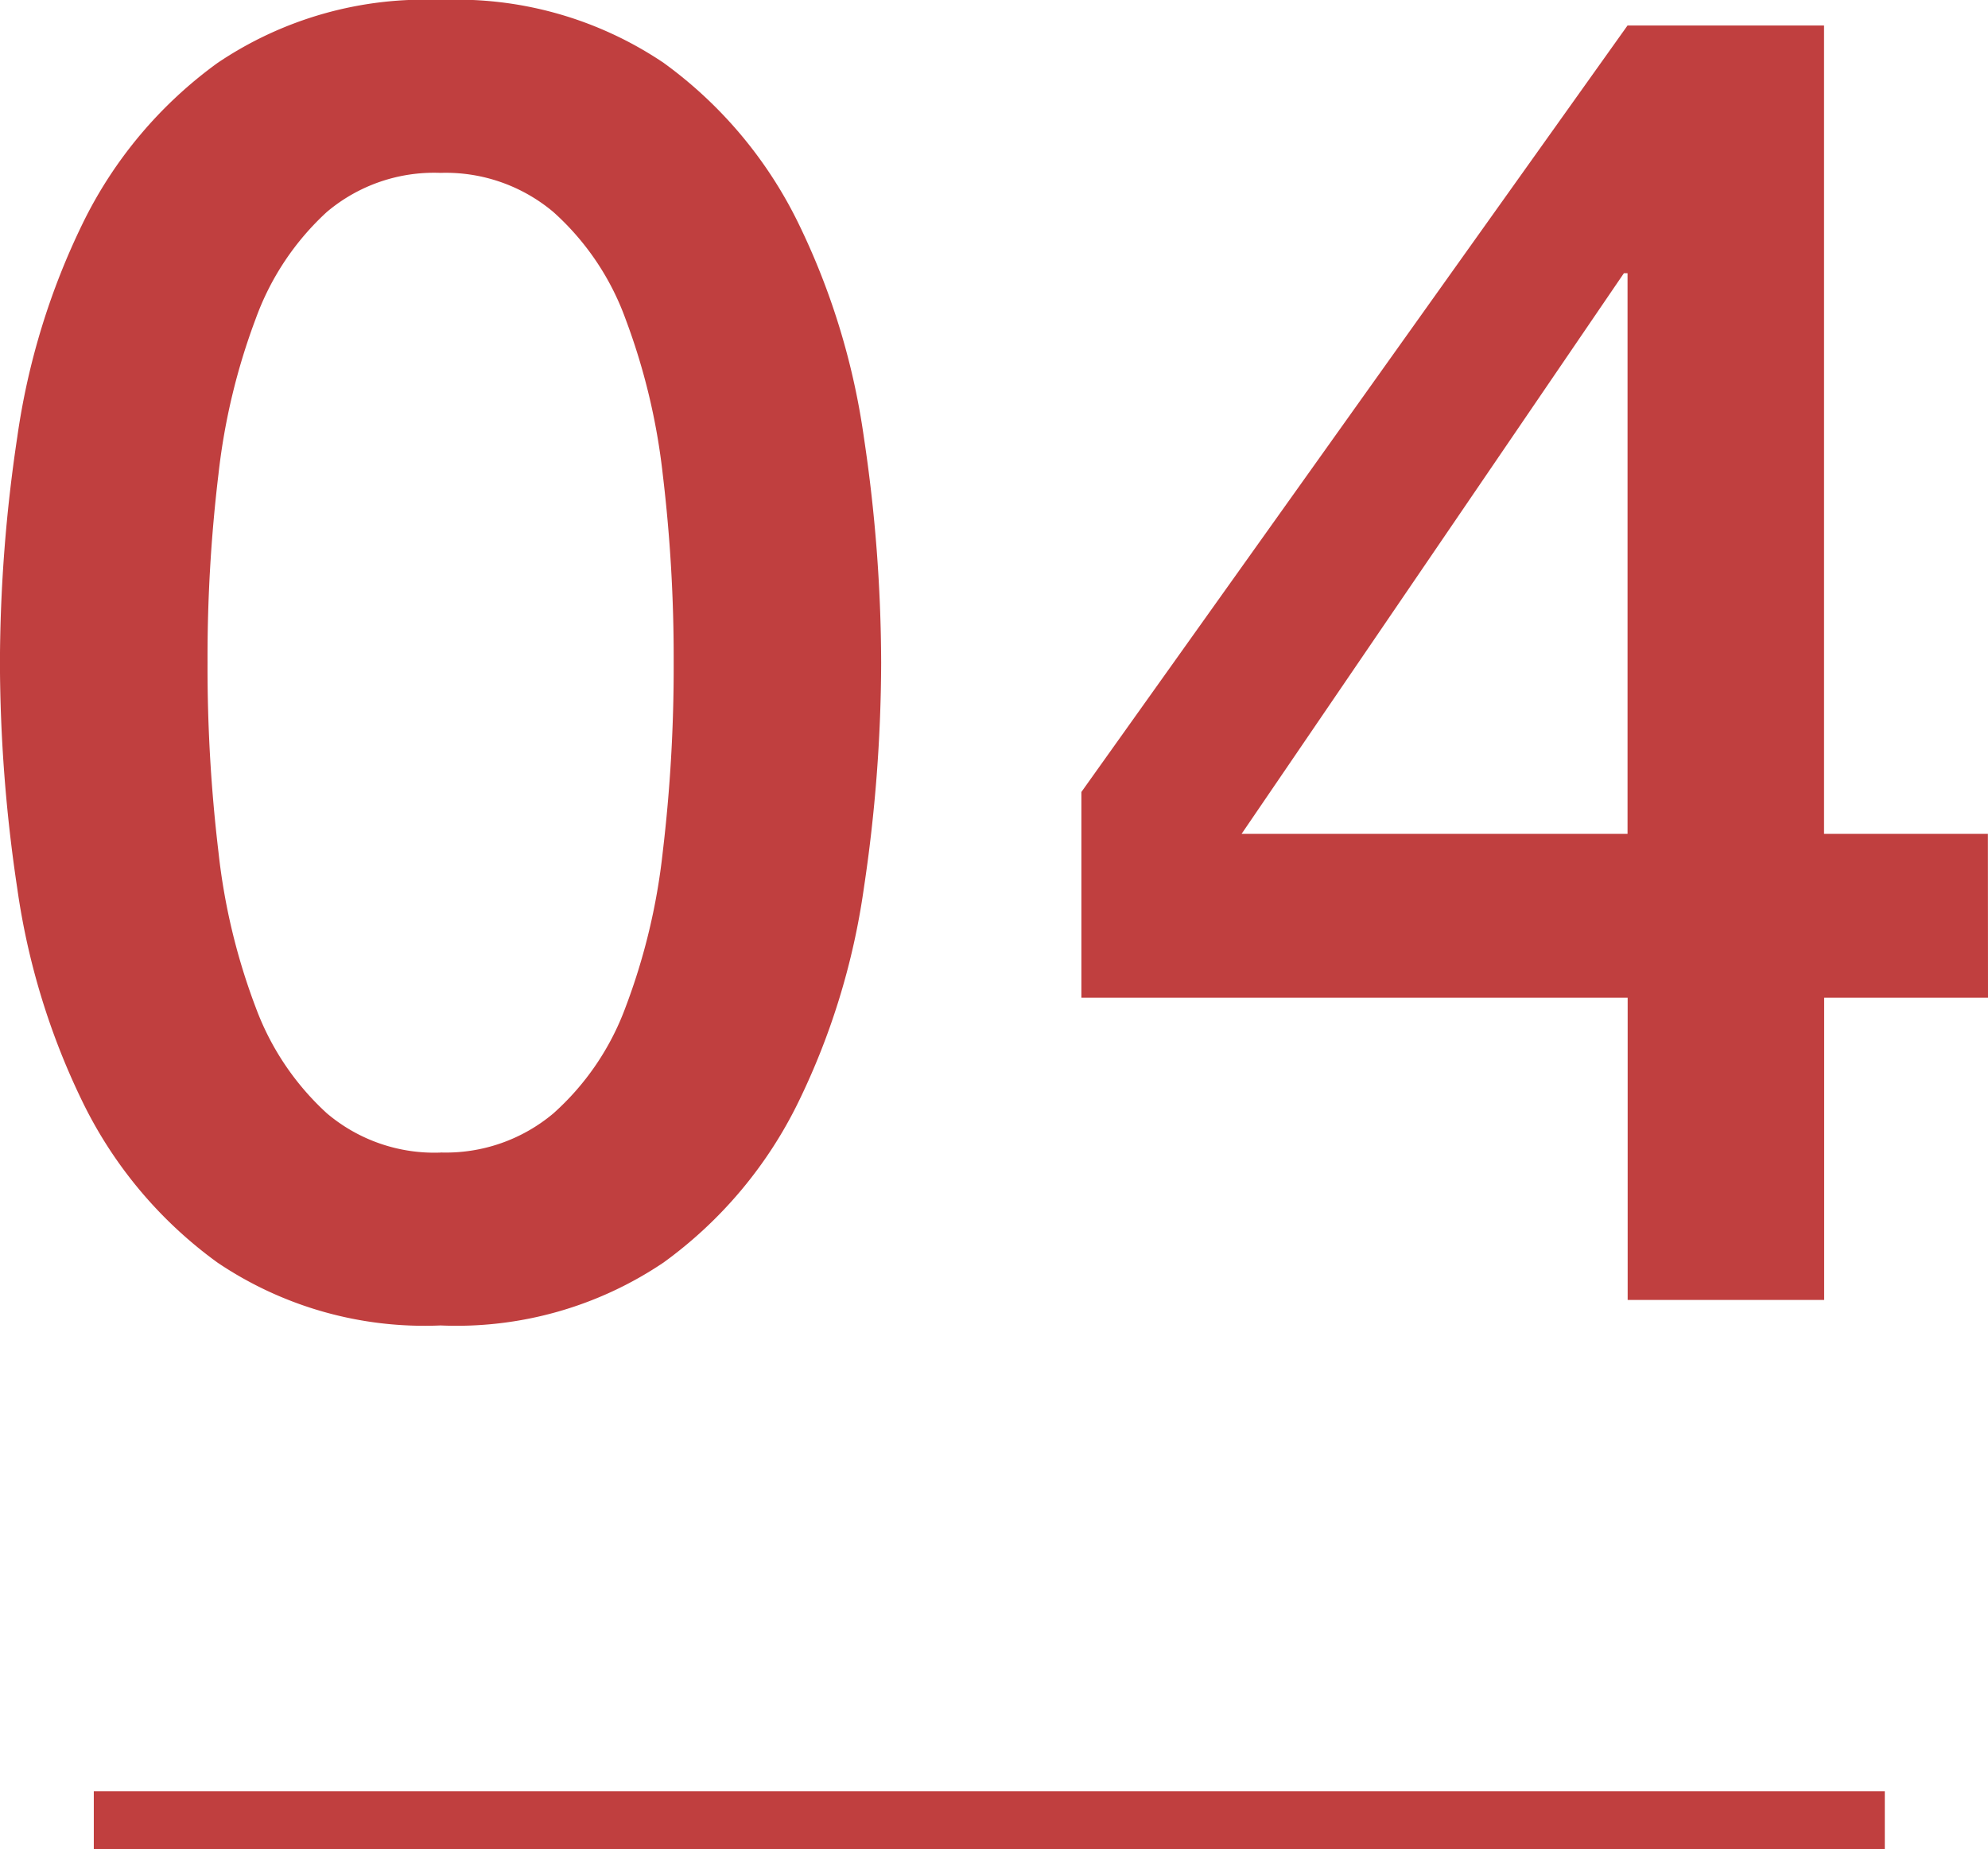 <svg xmlns="http://www.w3.org/2000/svg" width="68.796" height="63.98" viewBox="0 0 68.796 63.98">
  <g id="グループ_13697" data-name="グループ 13697" transform="translate(-332.665 -2886.518)">
    <path id="パス_211" data-name="パス 211" d="M-7425.242-5936.648v61.979" transform="translate(-5538.758 10374.74) rotate(90)" fill="none" stroke="#c03f3f" stroke-width="2"/>
    <path id="パス_27544" data-name="パス 27544" d="M-19.089-44.982a12.813,12.813,0,0,1,7.718,2.174A14.937,14.937,0,0,1-6.71-37.264a24.752,24.752,0,0,1,2.268,7.4,53.2,53.2,0,0,1,.6,7.812,53.2,53.2,0,0,1-.6,7.812,24.752,24.752,0,0,1-2.268,7.4,14.937,14.937,0,0,1-4.662,5.544A12.813,12.813,0,0,1-19.089.882a12.813,12.813,0,0,1-7.718-2.174,14.937,14.937,0,0,1-4.662-5.544,24.752,24.752,0,0,1-2.268-7.4,53.2,53.2,0,0,1-.6-7.812,53.2,53.2,0,0,1,.6-7.812,24.752,24.752,0,0,1,2.268-7.4,14.937,14.937,0,0,1,4.662-5.544A12.813,12.813,0,0,1-19.089-44.982Zm0,39.879a5.78,5.78,0,0,0,3.906-1.354,9.175,9.175,0,0,0,2.489-3.654A21.8,21.8,0,0,0-11.4-15.5a53.966,53.966,0,0,0,.378-6.552A53.187,53.187,0,0,0-11.4-28.57a22.27,22.27,0,0,0-1.292-5.386,9.148,9.148,0,0,0-2.489-3.686A5.78,5.78,0,0,0-19.089-39a5.751,5.751,0,0,0-3.937,1.354,9.313,9.313,0,0,0-2.457,3.686,22.27,22.27,0,0,0-1.292,5.386,53.187,53.187,0,0,0-.378,6.521,53.966,53.966,0,0,0,.378,6.552,21.8,21.8,0,0,0,1.292,5.386,9.341,9.341,0,0,0,2.457,3.654A5.751,5.751,0,0,0-19.089-5.1ZM8.631-16.128H21.987v-19.4h-.126Zm25.83,5.67h-5.67V0h-6.8V-10.458H3.087v-7.119L21.987-44.1h6.8v27.972h5.67Z" transform="translate(367 2931.5)" fill="#c03f3f"/>
  </g>
</svg>
